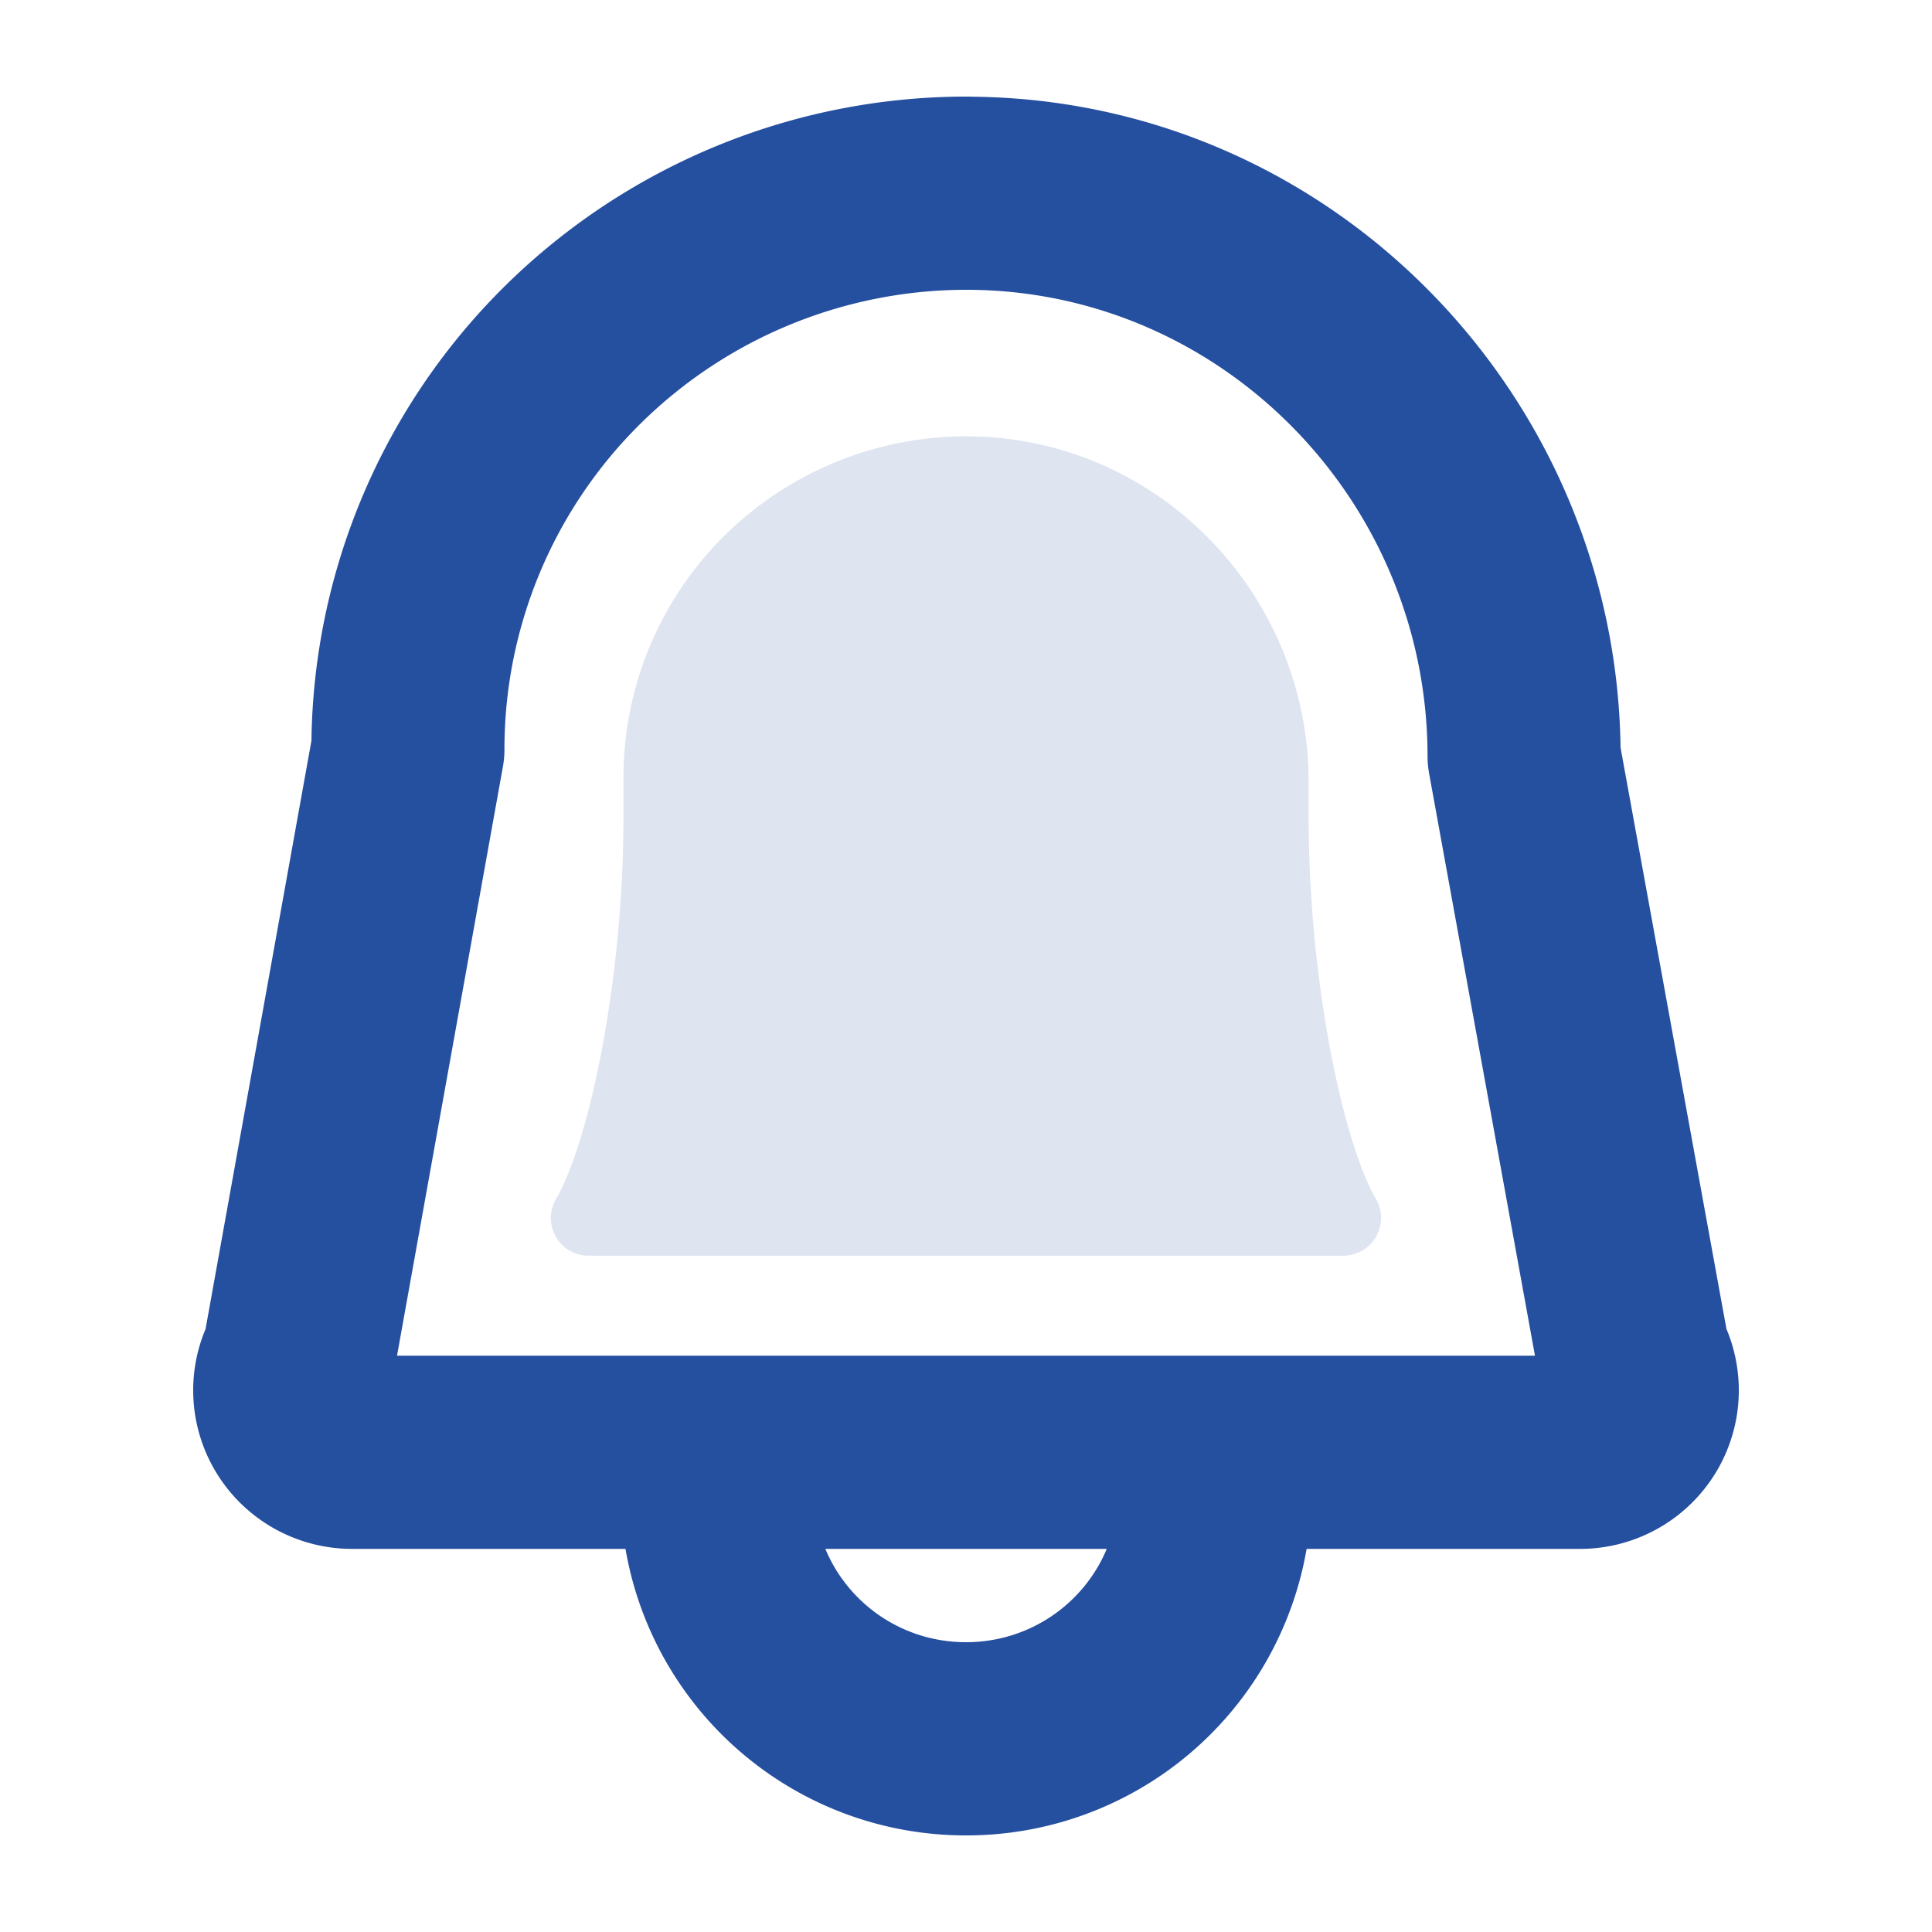 <svg width="20" height="20" fill="none" xmlns="http://www.w3.org/2000/svg"><path fill-rule="evenodd" clip-rule="evenodd" d="M6.454 8.052A3.52 3.52 0 017.5 5.545a3.562 3.562 0 012.527-1.028c1.955.014 3.52 1.63 3.52 3.58v.348c0 1.758.37 3.405.695 3.963a.39.39 0 01.003.394.395.395 0 01-.342.197H6.098a.39.39 0 01-.34-.591c.326-.558.696-2.205.696-3.963v-.393z" fill="#254F9F" fill-opacity=".15"/><path fill-rule="evenodd" clip-rule="evenodd" d="M6.63 4.386A4.803 4.803 0 0110.038 3c2.623.02 4.74 2.192 4.74 4.832 0 .06.006.12.017.18l1.095 6.022H4.11l1.096-6.097a1 1 0 00.016-.178A4.735 4.735 0 016.63 4.386zM10.05 1a6.803 6.803 0 00-4.826 1.964 6.736 6.736 0 00-2 4.704l-1.096 6.09a1.637 1.637 0 00.09 1.451c.293.51.836.823 1.421.825h2.836A3.572 3.572 0 0010 19a3.572 3.572 0 003.526-2.966h2.835a1.644 1.644 0 001.421-.824 1.64 1.64 0 00.09-1.453L16.776 7.74c-.05-3.67-3.009-6.711-6.726-6.739zm1.407 15.034H8.544c.235.565.795.966 1.456.966.661 0 1.222-.401 1.457-.966z" fill="#254F9F"/></svg>